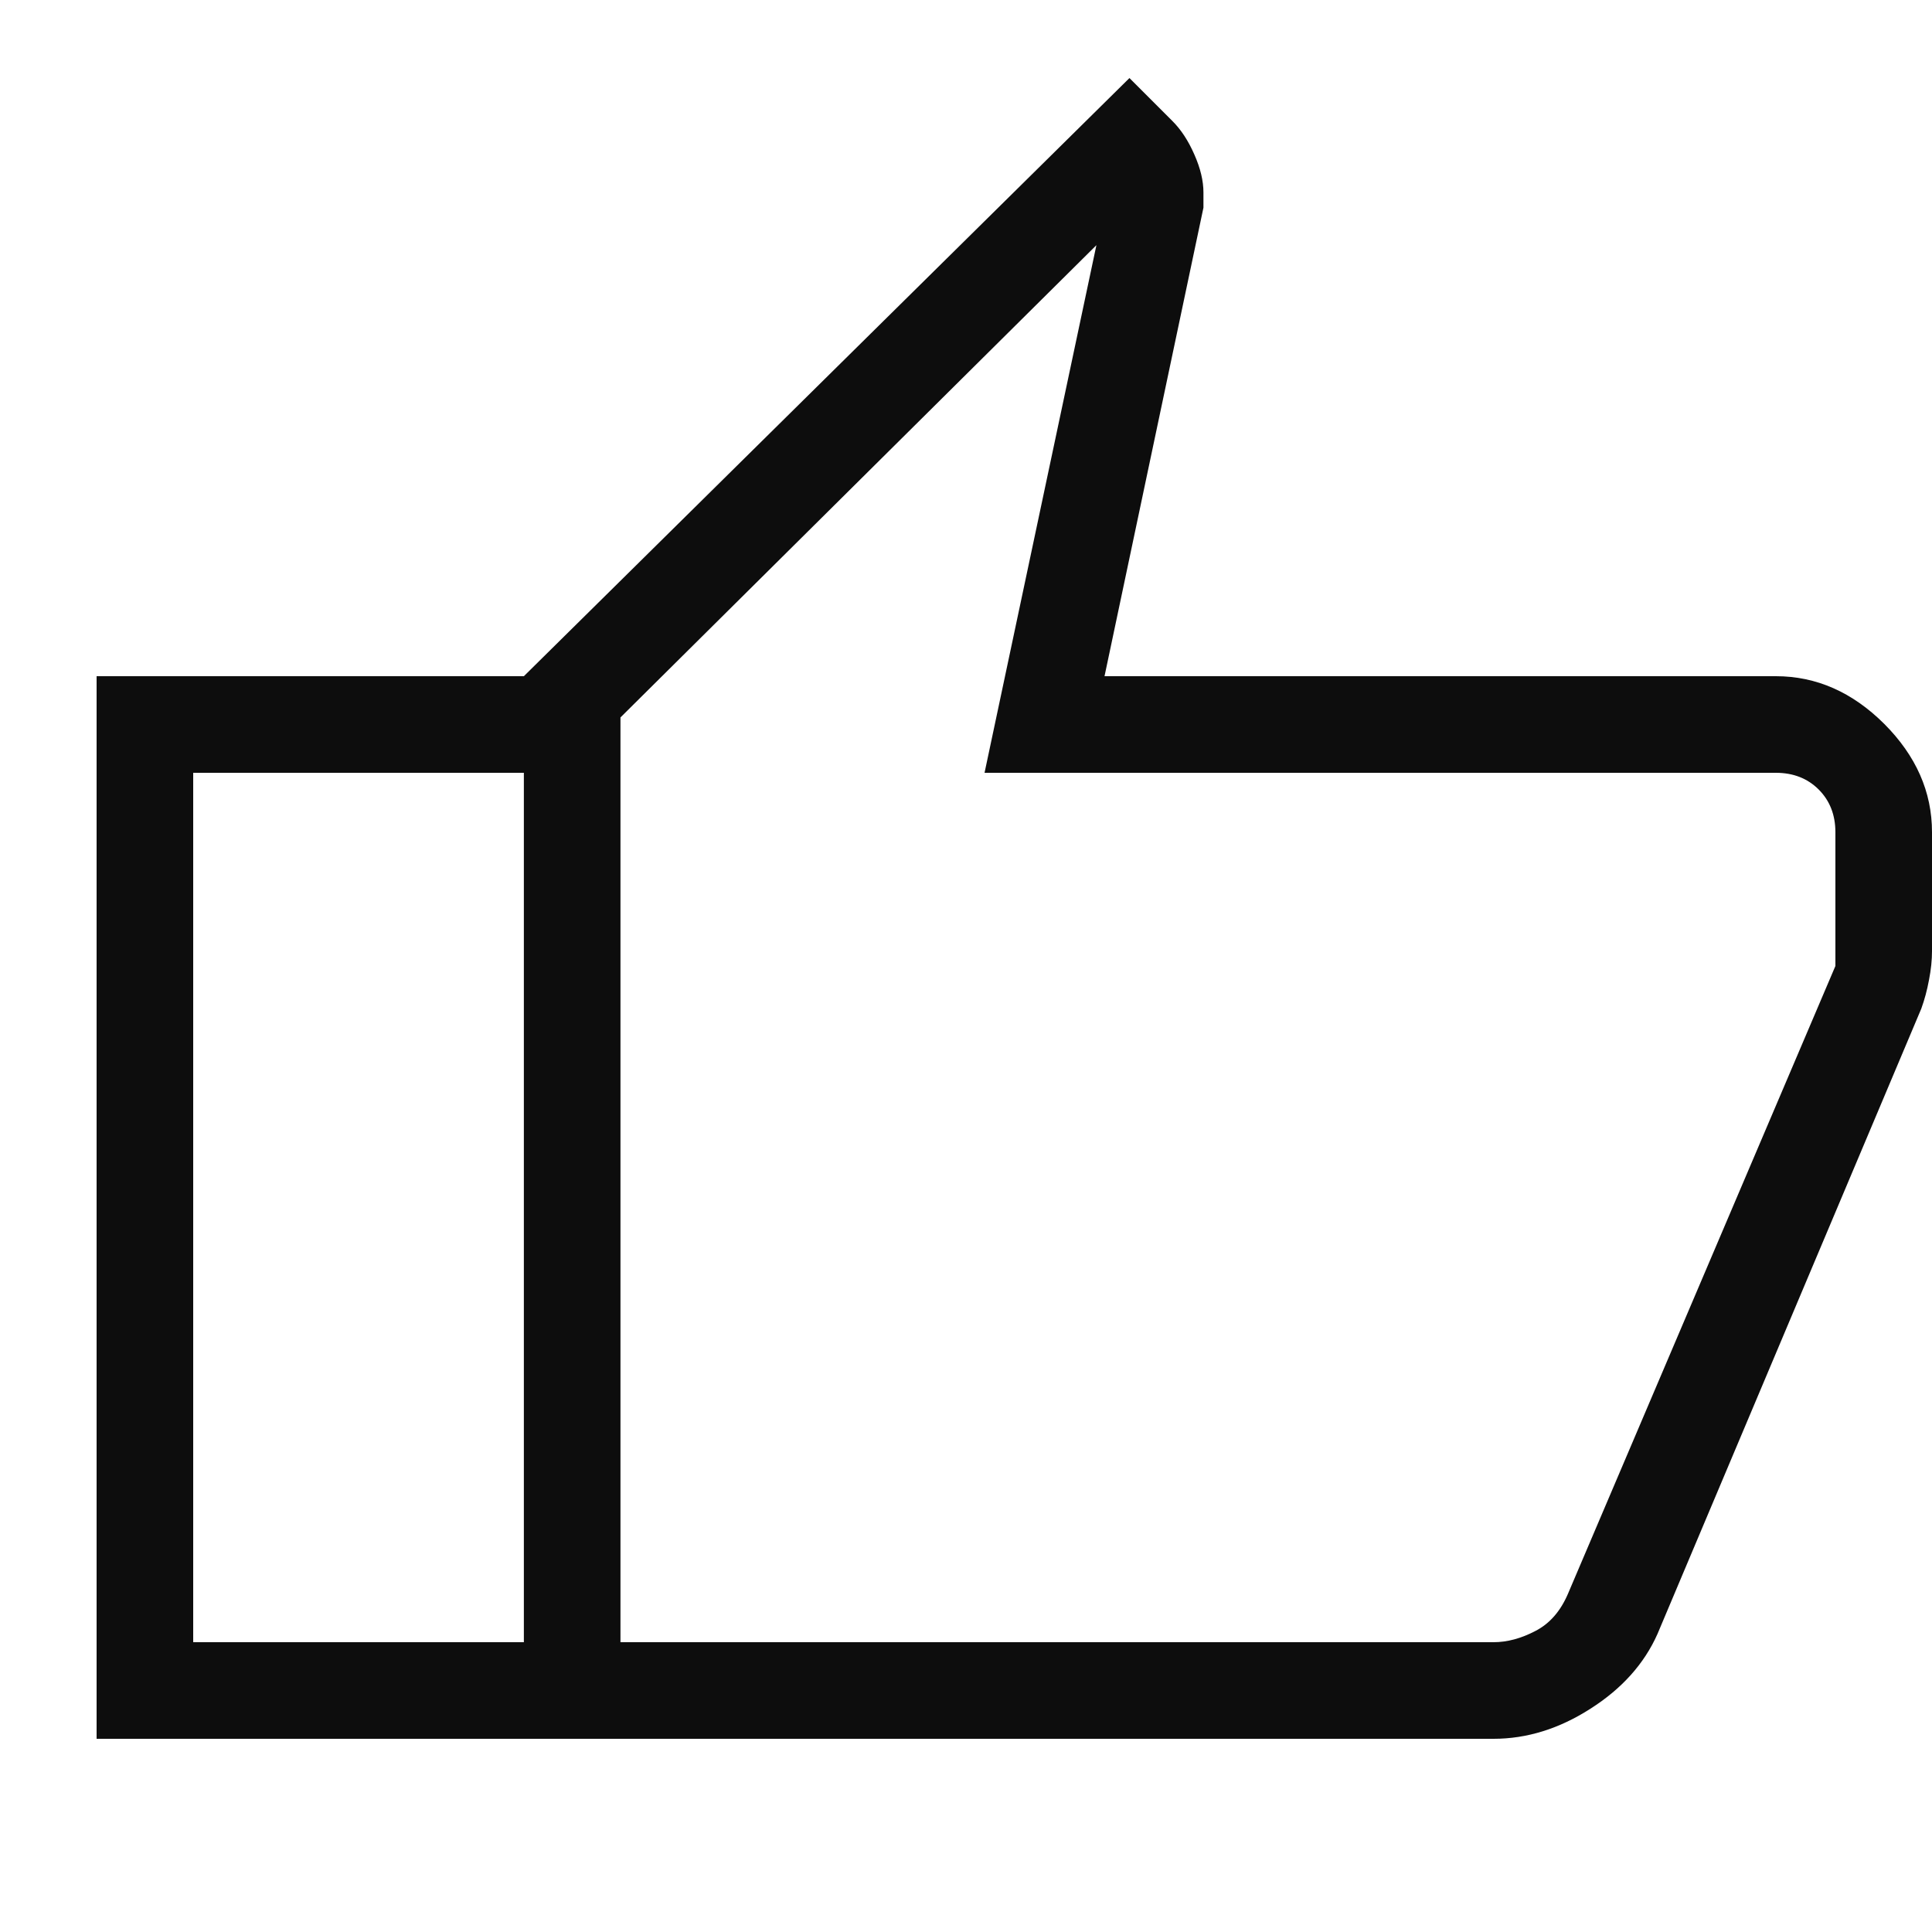 <svg width="20" height="20" viewBox="0 0 20 20" fill="none" xmlns="http://www.w3.org/2000/svg">
<path d="M15.461 18H5.423V7L11.692 0.808L12.134 1.25C12.226 1.341 12.302 1.458 12.364 1.6C12.427 1.742 12.458 1.873 12.458 1.992V2.15L11.434 7H18.384C18.802 7 19.176 7.165 19.506 7.494C19.835 7.824 20 8.197 20 8.615V9.846C20 9.937 19.99 10.037 19.969 10.144C19.949 10.252 19.922 10.351 19.889 10.442L17.158 16.915C17.021 17.223 16.79 17.481 16.465 17.688C16.141 17.896 15.806 18 15.461 18ZM6.423 17H15.461C15.602 17 15.747 16.961 15.894 16.884C16.042 16.808 16.154 16.679 16.231 16.5L19 10V8.615C19 8.436 18.942 8.288 18.827 8.173C18.712 8.058 18.564 8 18.384 8H10.192L11.35 2.538L6.423 7.427V17ZM5.423 7V8H2V17H5.423V18H1V7H5.423Z" fill="#0D0D0D"/>
</svg>
